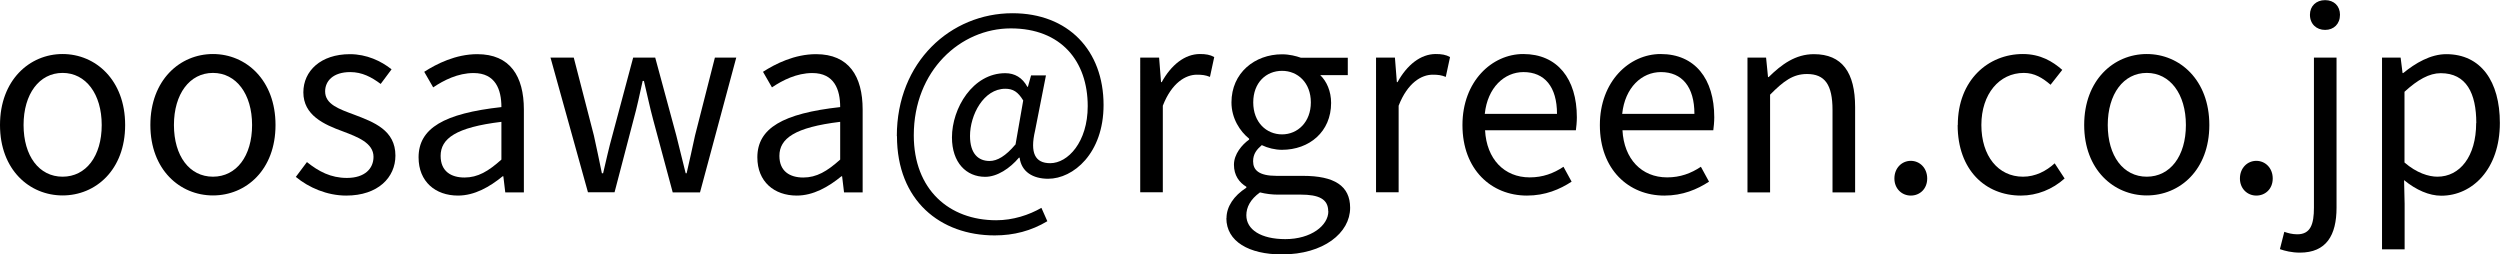<?xml version="1.0" encoding="UTF-8"?><svg id="b" xmlns="http://www.w3.org/2000/svg" width="181.39" height="18.46" viewBox="0 0 181.39 18.46"><g id="c"><g><path d="M0,9.07C0,5.82,2.14,3.92,4.54,3.92s4.54,1.89,4.54,5.15-2.14,5.11-4.54,5.11S0,12.32,0,9.07Zm7.38,0c0-2.25-1.15-3.78-2.84-3.78s-2.83,1.53-2.83,3.78,1.13,3.75,2.83,3.75,2.84-1.49,2.84-3.75Z"/><path d="M10.91,9.07c0-3.26,2.14-5.15,4.54-5.15s4.54,1.89,4.54,5.15-2.14,5.11-4.54,5.11-4.54-1.87-4.54-5.11Zm7.38,0c0-2.25-1.15-3.78-2.84-3.78s-2.83,1.53-2.83,3.78,1.13,3.75,2.83,3.75,2.84-1.49,2.84-3.75Z"/><path d="M21.46,12.84l.81-1.08c.85,.68,1.73,1.15,2.9,1.15,1.3,0,1.93-.68,1.93-1.53,0-1.01-1.15-1.44-2.23-1.85-1.37-.5-2.86-1.17-2.86-2.83,0-1.55,1.26-2.77,3.38-2.77,1.21,0,2.27,.5,3.02,1.1l-.79,1.06c-.67-.5-1.35-.86-2.21-.86-1.24,0-1.82,.65-1.82,1.4,0,.94,1.01,1.28,2.11,1.69,1.42,.54,2.99,1.12,2.99,2.97,0,1.58-1.26,2.9-3.57,2.9-1.39,0-2.72-.58-3.65-1.35Z"/><path d="M30.37,11.42c0-2.12,1.85-3.19,6.01-3.65,0-1.26-.42-2.47-2.02-2.47-1.13,0-2.16,.52-2.93,1.04l-.65-1.13c.9-.58,2.29-1.28,3.85-1.28,2.38,0,3.38,1.6,3.38,4.02v6.01h-1.35l-.14-1.17h-.05c-.94,.77-2.04,1.4-3.24,1.4-1.64,0-2.86-1.01-2.86-2.77Zm6.01,.16v-2.74c-3.3,.4-4.41,1.21-4.41,2.47,0,1.12,.76,1.57,1.73,1.57s1.73-.45,2.68-1.3Z"/><path d="M39.96,4.18h1.67l1.46,5.65c.2,.94,.4,1.82,.58,2.74h.09c.22-.92,.41-1.82,.67-2.74l1.51-5.65h1.6l1.53,5.65c.23,.94,.45,1.82,.68,2.74h.07c.22-.92,.4-1.8,.61-2.74l1.44-5.65h1.55l-2.63,9.78h-1.98l-1.42-5.28c-.25-.92-.43-1.82-.67-2.81h-.09c-.22,.99-.41,1.91-.67,2.84l-1.37,5.24h-1.93l-2.72-9.78Z"/><path d="M54.95,11.42c0-2.12,1.85-3.19,6.01-3.65,0-1.26-.42-2.47-2.02-2.47-1.13,0-2.16,.52-2.93,1.04l-.65-1.13c.9-.58,2.29-1.28,3.85-1.28,2.38,0,3.38,1.6,3.38,4.02v6.01h-1.35l-.14-1.17h-.05c-.94,.77-2.04,1.4-3.24,1.4-1.64,0-2.86-1.01-2.86-2.77Zm6.01,.16v-2.74c-3.3,.4-4.41,1.21-4.41,2.47,0,1.12,.76,1.57,1.73,1.57s1.73-.45,2.68-1.3Z"/><path d="M65.07,9.87c0-5.38,3.91-8.91,8.39-8.91,4.05,0,6.61,2.7,6.61,6.66,0,3.51-2.2,5.35-4.02,5.35-1.1,0-1.94-.5-2.07-1.53h-.05c-.65,.77-1.57,1.39-2.45,1.39-1.37,0-2.41-1.03-2.41-2.86,0-2.12,1.51-4.66,3.87-4.66,.68,0,1.24,.32,1.6,.99h.04l.23-.83h1.08l-.79,4.01c-.38,1.62,0,2.36,1.1,2.36,1.28,0,2.72-1.53,2.72-4.14,0-3.26-1.93-5.64-5.58-5.64s-7.04,3.06-7.04,7.76c0,3.93,2.56,6.16,5.98,6.16,1.22,0,2.38-.38,3.28-.9l.43,.97c-1.17,.7-2.43,1.03-3.82,1.03-3.94,0-7.09-2.52-7.09-7.2Zm8.61,.63l.56-3.21c-.38-.63-.74-.85-1.3-.85-1.58,0-2.56,1.91-2.56,3.42,0,1.3,.61,1.82,1.42,1.82,.56,0,1.17-.36,1.87-1.19Z"/><path d="M82.75,4.18h1.35l.14,1.78h.05c.68-1.24,1.67-2.04,2.77-2.04,.43,0,.74,.05,1.04,.22l-.31,1.44c-.32-.13-.56-.16-.95-.16-.81,0-1.82,.58-2.47,2.25v6.28h-1.64V4.18Z"/><path d="M88.99,15.83c0-.83,.52-1.62,1.44-2.21v-.07c-.52-.31-.9-.83-.9-1.6s.59-1.46,1.1-1.82v-.07c-.65-.52-1.28-1.46-1.28-2.63,0-2.14,1.69-3.49,3.67-3.49,.54,0,1.03,.13,1.37,.25h3.4v1.26h-2c.47,.45,.79,1.17,.79,2.02,0,2.09-1.58,3.4-3.57,3.4-.49,0-1.03-.13-1.46-.34-.36,.31-.63,.63-.63,1.17,0,.63,.4,1.06,1.71,1.06h1.91c2.27,0,3.42,.72,3.42,2.32,0,1.82-1.93,3.38-4.95,3.38-2.39,0-4.03-.94-4.03-2.63Zm7.38-.5c0-.9-.7-1.21-2-1.21h-1.69c-.36,0-.83-.05-1.26-.16-.7,.5-.99,1.08-.99,1.66,0,1.04,1.06,1.73,2.83,1.73,1.87,0,3.12-.99,3.12-2.02Zm-1.26-7.9c0-1.42-.94-2.29-2.09-2.29s-2.09,.85-2.09,2.29,.95,2.32,2.09,2.32,2.09-.9,2.09-2.32Z"/><path d="M99.86,4.18h1.35l.14,1.78h.05c.68-1.24,1.67-2.04,2.77-2.04,.43,0,.74,.05,1.04,.22l-.31,1.44c-.32-.13-.56-.16-.95-.16-.81,0-1.82,.58-2.47,2.25v6.28h-1.64V4.18Z"/><path d="M106.11,9.07c0-3.17,2.14-5.15,4.41-5.15,2.48,0,3.89,1.8,3.89,4.59,0,.36-.04,.7-.07,.94h-6.59c.11,2.09,1.39,3.42,3.24,3.42,.95,0,1.73-.29,2.45-.77l.59,1.08c-.86,.56-1.91,1.01-3.24,1.01-2.59,0-4.68-1.89-4.68-5.11Zm6.86-.81c0-1.96-.9-3.03-2.43-3.03-1.39,0-2.61,1.12-2.81,3.03h5.24Z"/><path d="M116.08,9.07c0-3.17,2.14-5.15,4.41-5.15,2.49,0,3.89,1.8,3.89,4.59,0,.36-.04,.7-.07,.94h-6.59c.11,2.09,1.39,3.42,3.24,3.42,.95,0,1.73-.29,2.45-.77l.59,1.08c-.86,.56-1.91,1.01-3.24,1.01-2.59,0-4.68-1.89-4.68-5.11Zm6.86-.81c0-1.96-.9-3.03-2.43-3.03-1.39,0-2.61,1.12-2.81,3.03h5.24Z"/><path d="M126.79,4.18h1.35l.14,1.41h.05c.94-.92,1.94-1.66,3.28-1.66,2.05,0,2.99,1.33,2.99,3.84v6.19h-1.64V7.98c0-1.84-.56-2.61-1.85-2.61-1.01,0-1.69,.5-2.68,1.5v7.09h-1.64V4.18Z"/><path d="M137.45,12.95c0-.76,.54-1.28,1.19-1.28s1.19,.52,1.19,1.28-.54,1.24-1.19,1.24-1.19-.5-1.19-1.24Z"/><path d="M142.05,9.07c0-3.26,2.21-5.15,4.72-5.15,1.28,0,2.16,.54,2.86,1.15l-.85,1.08c-.58-.5-1.17-.86-1.94-.86-1.78,0-3.08,1.53-3.08,3.78s1.22,3.75,3.02,3.75c.9,0,1.69-.41,2.3-.97l.72,1.1c-.88,.79-2,1.24-3.17,1.24-2.59,0-4.59-1.87-4.59-5.11Z"/><path d="M151.22,9.07c0-3.26,2.14-5.15,4.54-5.15s4.54,1.89,4.54,5.15-2.14,5.11-4.54,5.11-4.54-1.87-4.54-5.11Zm7.38,0c0-2.25-1.15-3.78-2.84-3.78s-2.83,1.53-2.83,3.78,1.13,3.75,2.83,3.75,2.84-1.49,2.84-3.75Z"/><path d="M162.52,12.95c0-.76,.54-1.28,1.19-1.28s1.19,.52,1.19,1.28-.54,1.24-1.19,1.24-1.19-.5-1.19-1.24Z"/><path d="M165.42,18.08l.32-1.26c.25,.09,.58,.18,.94,.18,.97,0,1.21-.74,1.21-1.93V4.18h1.64V15.07c0,2-.74,3.26-2.66,3.26-.59,0-1.1-.13-1.44-.25Zm2.18-17.01c0-.63,.45-1.06,1.1-1.06s1.08,.43,1.08,1.06c0,.67-.45,1.1-1.08,1.1s-1.1-.43-1.1-1.1Z"/><path d="M172.83,4.18h1.35l.14,1.12h.05c.88-.72,1.98-1.37,3.12-1.37,2.52,0,3.89,1.98,3.89,4.99,0,3.35-2,5.28-4.25,5.28-.88,0-1.82-.41-2.7-1.13l.04,1.71v3.31h-1.64V4.18Zm6.84,4.75c0-2.16-.72-3.62-2.58-3.62-.83,0-1.67,.47-2.63,1.35v5.13c.88,.76,1.75,1.03,2.39,1.03,1.62,0,2.81-1.46,2.81-3.89Z"/></g></g></svg>